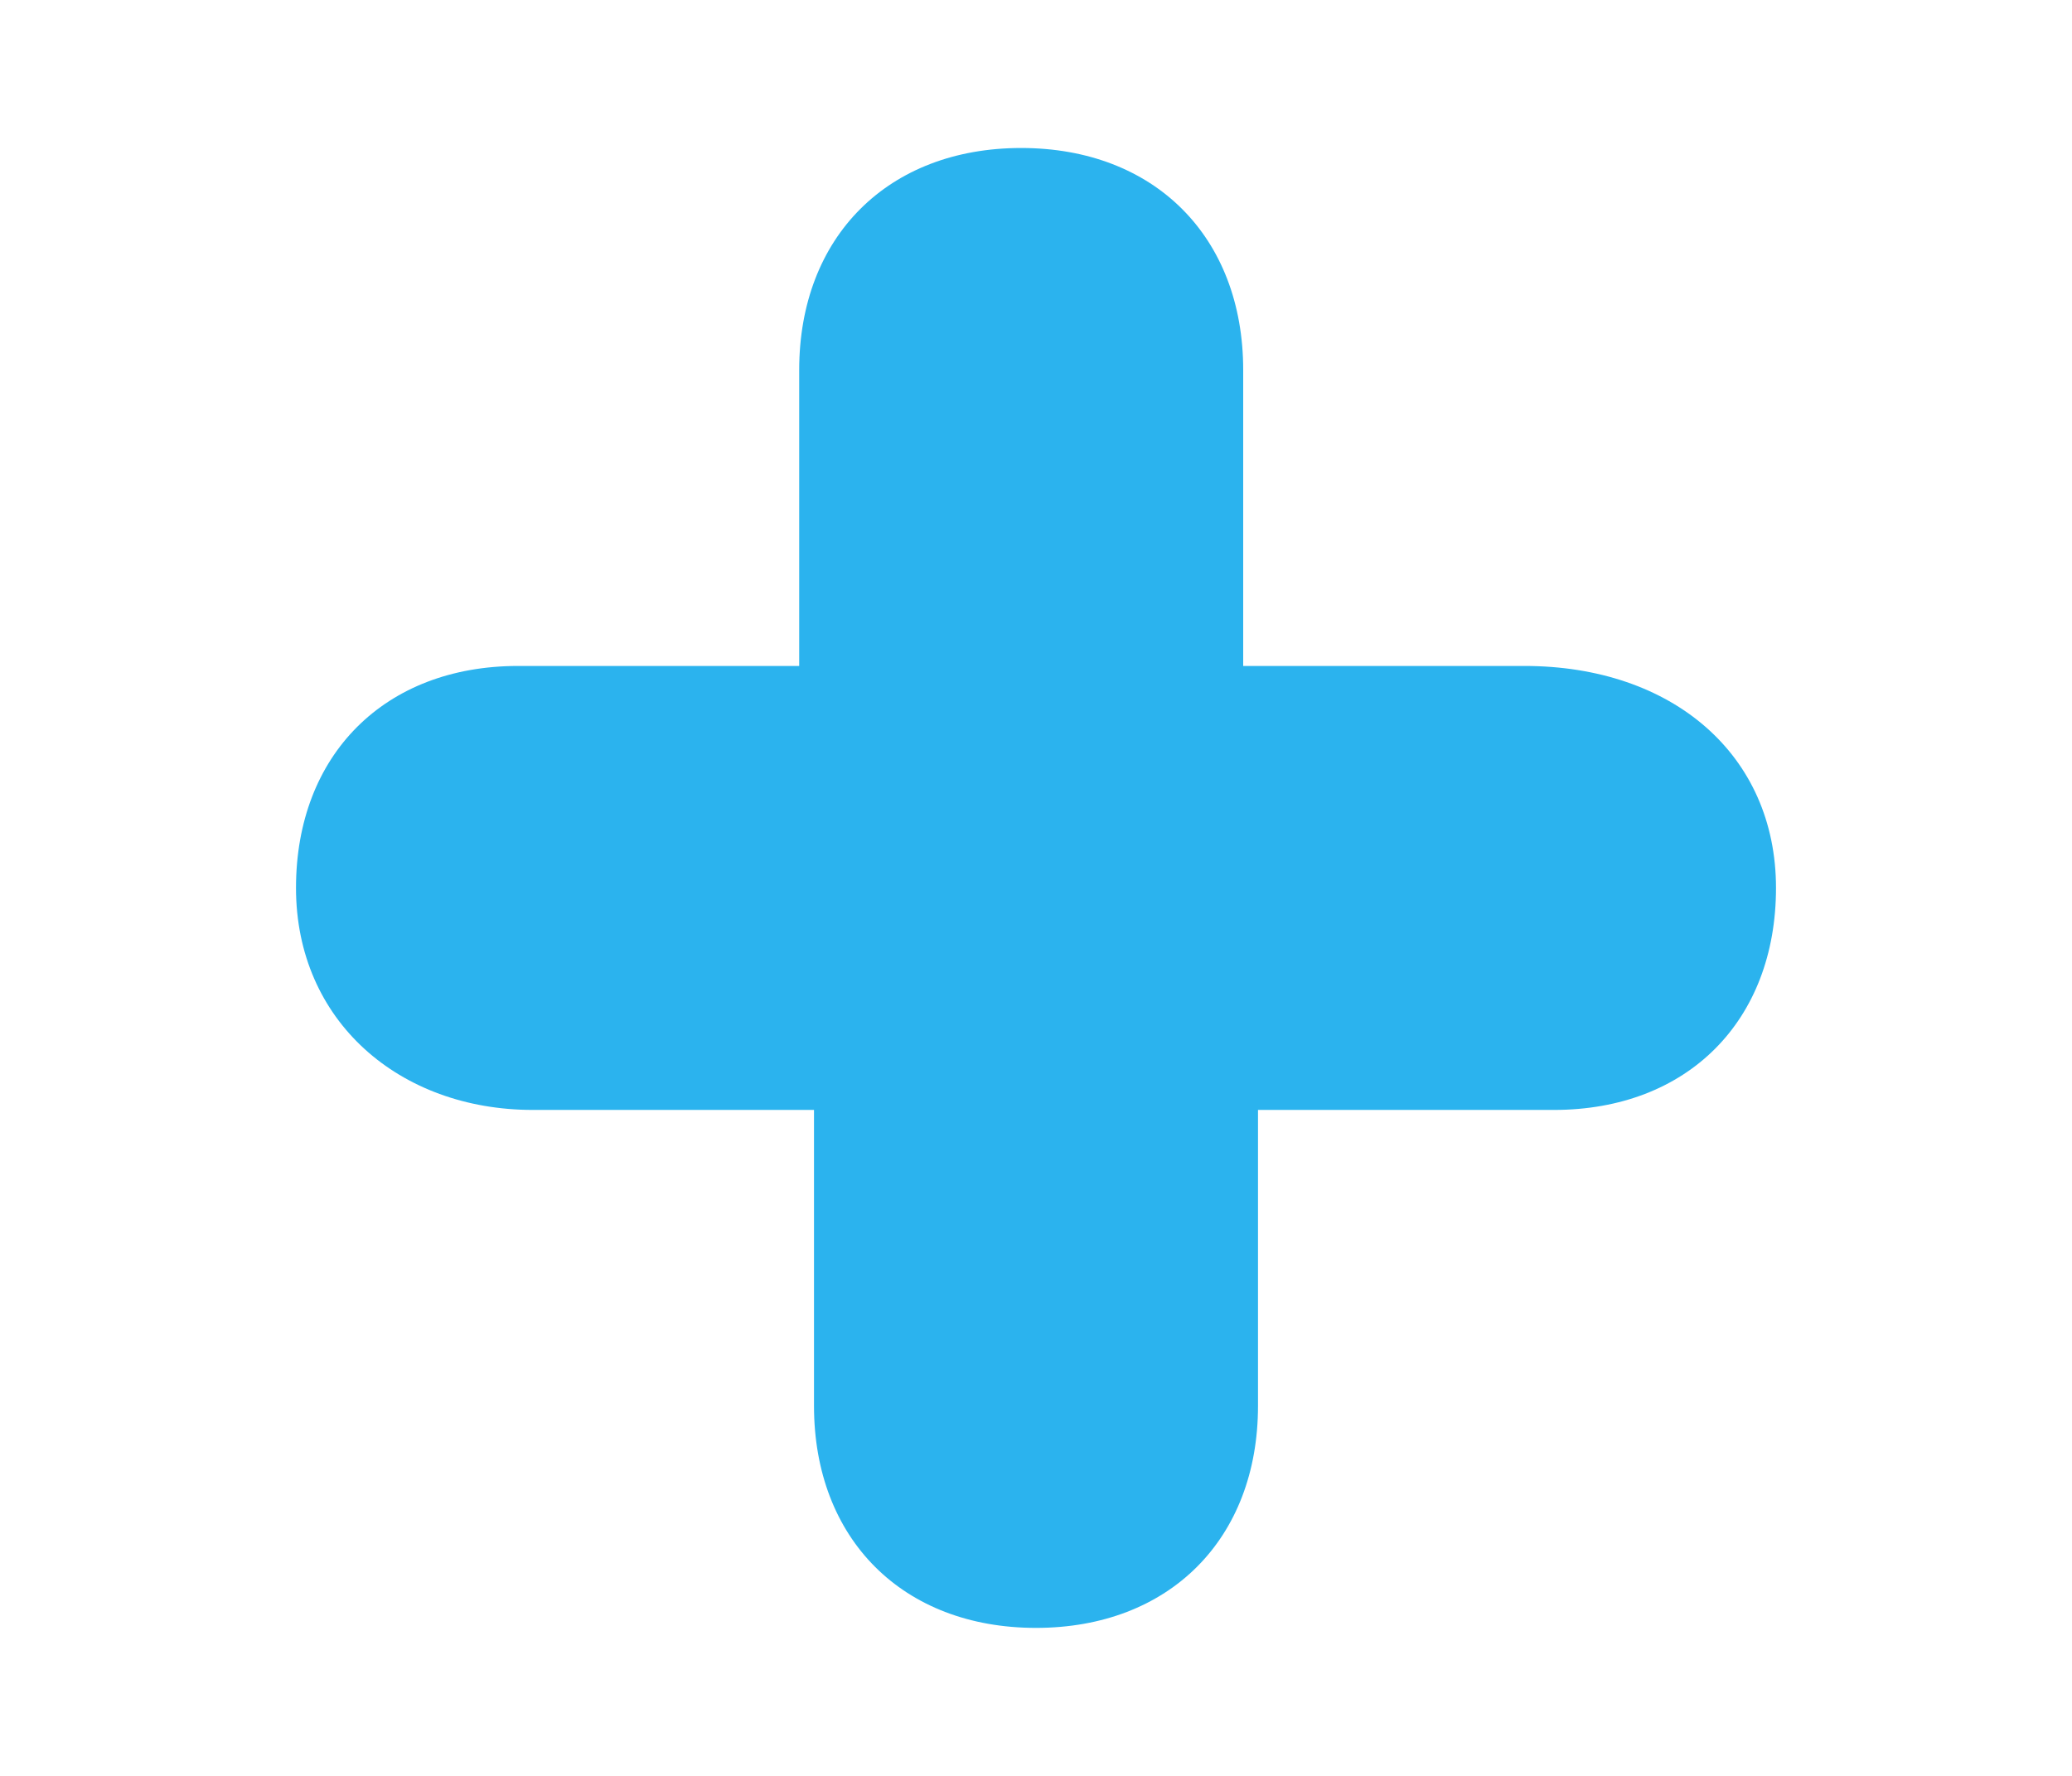 <?xml version="1.0" encoding="utf-8"?>
<!-- Generator: Adobe Illustrator 27.5.0, SVG Export Plug-In . SVG Version: 6.00 Build 0)  -->
<svg version="1.1" xmlns="http://www.w3.org/2000/svg" xmlns:xlink="http://www.w3.org/1999/xlink" x="0px" y="0px"
	 viewBox="0 0 14 12" style="enable-background:new 0 0 14 12;" xml:space="preserve">
<style type="text/css">
	.st0{display:none;}
	.st1{display:inline;fill:#41B190;}
	.st2{fill:#2BB3EE;}
</style>
<g id="Laag_1" class="st0">
	<path class="st1" d="M14,0.5L14,0.5c0,0.4-0.1,0.7-0.3,0.9c-0.7,0.9-1.4,1.9-2.1,2.8C10.9,5.1,10.2,6,9.6,7C9,7.7,8.5,8.4,8,9.1
		c-0.6,0.8-1.1,1.6-1.7,2.3c-0.3,0.3-0.6,0.5-1.1,0.6c-0.6,0-1-0.2-1.4-0.6c-0.2-0.2-0.5-0.5-0.7-0.7c-0.3-0.3-0.5-0.6-0.8-0.8
		C2.1,9.6,1.9,9.4,1.7,9.2c-0.3-0.3-0.7-0.7-1-1C0.6,8.1,0.4,7.9,0.3,7.8C0.1,7.6,0,7.3,0,7c0-0.3,0.1-0.6,0.3-0.8
		c0.3-0.3,0.7-0.5,1.2-0.5c0.3,0,0.7,0.1,0.9,0.3c0.3,0.3,0.6,0.6,1,0.9c0.3,0.3,0.6,0.6,1,1C4.6,8.2,4.8,8.4,5,8.5
		C5.2,8.3,5.5,8,5.8,7.7c0.3-0.3,0.6-0.6,0.9-0.9C6.9,6.5,7.2,6.2,7.4,6C7.7,5.6,8,5.3,8.3,5c0.3-0.3,0.5-0.5,0.8-0.8
		c0.3-0.3,0.6-0.6,0.9-1c0.3-0.3,0.6-0.6,0.9-0.9c0.3-0.3,0.6-0.6,0.9-1c0.3-0.3,0.6-0.6,0.9-0.9c0.2-0.2,0.4-0.3,0.7-0.4
		c0,0,0.1,0,0.1,0C13.7,0,14,0.2,14,0.5z"/>
</g>
<g id="Laag_2">
	<g>
		<path class="st2" d="M12,6c0,0.9-0.6,1.5-1.5,1.5H8.5v2c0,0.9-0.6,1.5-1.5,1.5s-1.5-0.6-1.5-1.5v-2H3.6C2.7,7.5,2,6.9,2,6
			s0.6-1.5,1.5-1.5h1.9v-2c0-0.9,0.6-1.5,1.5-1.5s1.5,0.6,1.5,1.5v2h1.9C11.3,4.5,12,5.1,12,6z"/>
	</g>
</g>
</svg>
